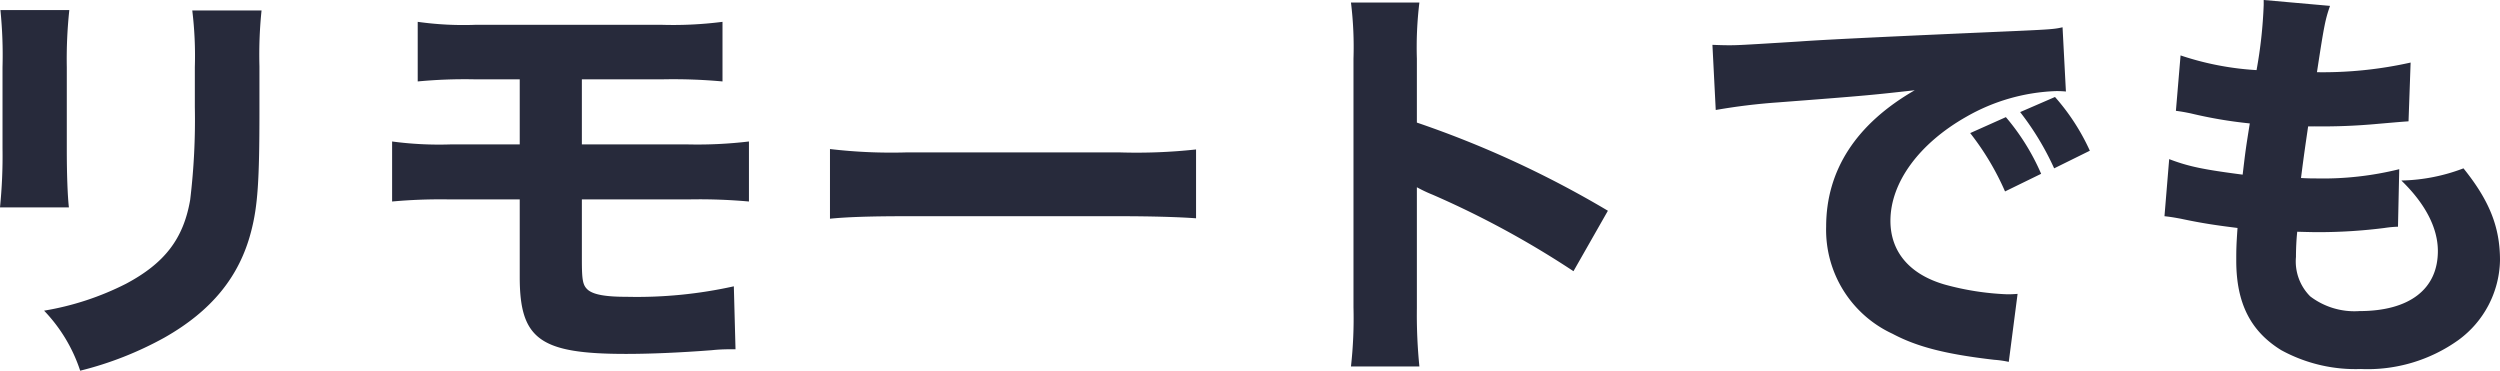 <svg xmlns="http://www.w3.org/2000/svg" width="267.975" height="39.735" viewBox="0 0 267.975 39.735">
  <path id="パス_765" data-name="パス 765" d="M8.46-35.82a47.975,47.975,0,0,1,.225,6.12v8.73a54.941,54.941,0,0,1-.27,6.3H15.8c-.135-1.215-.225-3.42-.225-6.21V-29.7a49.385,49.385,0,0,1,.27-6.12Zm20.565.045A40.329,40.329,0,0,1,29.3-29.7v4.275a71.632,71.632,0,0,1-.5,9.945c-.72,4.185-2.745,6.8-6.885,9A30.322,30.322,0,0,1,13.14-3.6a16.881,16.881,0,0,1,3.87,6.435A37.029,37.029,0,0,0,26.055-.72c4.995-2.835,8.01-6.48,9.27-11.34.72-2.745.9-5.49.9-12.96v-4.77a45.93,45.93,0,0,1,.225-5.985Zm35.1,20.25V-7.2c0,6.66,2.16,8.235,11.385,8.235,2.61,0,5.805-.135,9.225-.4A17.481,17.481,0,0,1,86.58.54h.675l-.18-6.75A47.876,47.876,0,0,1,75.6-5.085c-2.25,0-3.51-.225-4.14-.72-.585-.5-.675-1.035-.675-3.33v-6.39h11.43a59.336,59.336,0,0,1,6.48.225v-6.435a46.579,46.579,0,0,1-6.57.315H70.785v-6.975h8.55a58.256,58.256,0,0,1,6.525.225v-6.39a41.472,41.472,0,0,1-6.66.315H59.49a35,35,0,0,1-6.3-.315v6.39a53.384,53.384,0,0,1,6.21-.225h4.725v6.975H56.7a37.81,37.81,0,0,1-6.255-.315V-15.3a56.914,56.914,0,0,1,6.165-.225Zm33.255,2.07c1.755-.18,4.32-.27,8.235-.27H128.34c3.51,0,6.48.09,8.28.225v-7.38a59.078,59.078,0,0,1-8.235.315h-22.77a56.209,56.209,0,0,1-8.235-.36Zm63.18,15.84a55.687,55.687,0,0,1-.27-6.255V-16.83a15.436,15.436,0,0,0,1.71.81,98.821,98.821,0,0,1,15.075,8.19l3.69-6.48a108.445,108.445,0,0,0-20.475-9.45V-30.6a39.644,39.644,0,0,1,.27-6.03h-7.335a39.288,39.288,0,0,1,.27,6.03V-3.96a46.507,46.507,0,0,1-.27,6.345ZM227.205-18.27a24.119,24.119,0,0,0-3.78-6.075l-3.825,1.71a28.779,28.779,0,0,1,3.735,6.255Zm5.22-2.475a23.173,23.173,0,0,0-3.735-5.76l-3.735,1.62a29.856,29.856,0,0,1,3.645,6.03Zm-40.1-4.365a64.812,64.812,0,0,1,6.615-.81c10.035-.765,10.215-.81,14.715-1.305-6.255,3.6-9.495,8.55-9.495,14.625a12.26,12.26,0,0,0,7.11,11.475c2.7,1.44,5.85,2.205,10.89,2.79a10.948,10.948,0,0,1,1.575.225l.945-7.29c-.54.045-.855.045-1.125.045A29.363,29.363,0,0,1,216.9-6.39c-3.78-1.08-5.85-3.51-5.85-6.84,0-4.095,3.06-8.28,8.145-11.16a20.734,20.734,0,0,1,9.585-2.745,9.818,9.818,0,0,1,1.08.045l-.36-6.885c-.81.18-1.08.225-5.04.4-12.375.54-20.115.9-23.22,1.125-6.39.4-6.66.4-7.515.4-.18,0-.72,0-1.755-.045Zm48.1,11.385c.81.09,1.26.18,1.755.27,2.34.5,3.915.72,6.075.99-.135,1.935-.135,2.385-.135,3.51,0,4.545,1.53,7.56,4.815,9.585a16.571,16.571,0,0,0,8.55,2.025,16.737,16.737,0,0,0,10.44-3.1A10.838,10.838,0,0,0,276.39-9c0-3.555-1.125-6.39-3.915-9.855a19.7,19.7,0,0,1-6.66,1.305c2.565,2.475,3.915,5.085,3.915,7.56,0,4.095-3.06,6.435-8.415,6.435A7.826,7.826,0,0,1,256.05-5.13a5.288,5.288,0,0,1-1.53-4.23c0-.855.045-1.845.135-2.7,1.575.045,1.935.045,2.43.045a56.04,56.04,0,0,0,6.93-.45,12.011,12.011,0,0,1,1.44-.135l.135-6.165a33.948,33.948,0,0,1-8.955.99c-.315,0-.855,0-1.575-.045.315-2.475.45-3.375.765-5.535h.675a63.913,63.913,0,0,0,6.8-.27c2.61-.225,2.61-.225,3.285-.27l.225-6.3A43.077,43.077,0,0,1,256.77-29.16c.765-5.04.9-5.67,1.4-7.11l-7.11-.63v.54a48.805,48.805,0,0,1-.765,6.975,31.236,31.236,0,0,1-8.145-1.575l-.5,5.94c.675.09.9.135,1.575.27a47.576,47.576,0,0,0,6.345,1.08c-.45,2.835-.45,2.835-.765,5.49-4.14-.54-5.76-.855-7.875-1.665Z" transform="translate(-8.415 36.9)" fill="#272a3b"/>
</svg>
